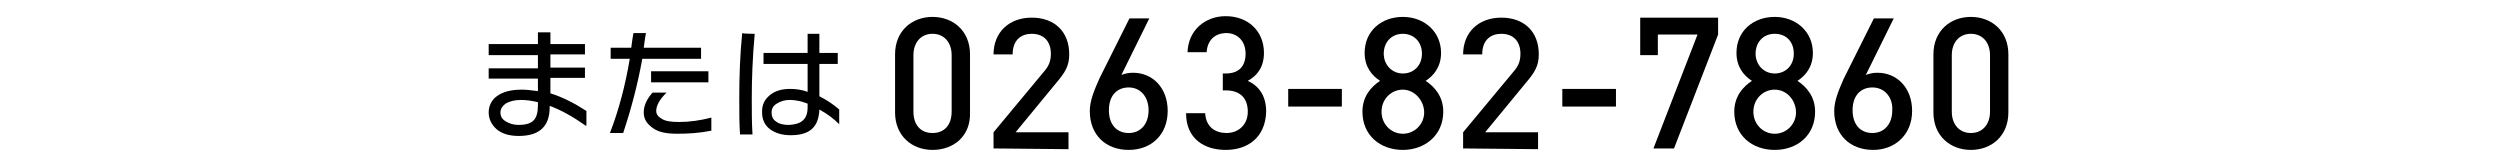 <?xml version="1.0" encoding="utf-8"?>
<!-- Generator: Adobe Illustrator 27.9.6, SVG Export Plug-In . SVG Version: 9.03 Build 54986)  -->
<svg version="1.1" id="_レイヤー_2" xmlns="http://www.w3.org/2000/svg" xmlns:xlink="http://www.w3.org/1999/xlink" x="0px"
	 y="0px" viewBox="0 0 340.2 22.7" style="enable-background:new 0 0 340.2 22.7;" xml:space="preserve">
<style type="text/css">
	.st0{fill:none;}
</style>
<g id="_ご連絡先">
	<path d="M126.9,20.4c-2.8,0-5.1-1.9-5.1-5.1V7.4c0-3.2,2.3-5.1,5.1-5.1c2.8,0,5.1,1.9,5.1,5.1v7.9
		C132.1,18.5,129.8,20.4,126.9,20.4z M129.5,7.5c0-1.7-1-2.9-2.6-2.9s-2.6,1.2-2.6,2.9v7.7c0,1.7,0.9,2.9,2.6,2.9s2.6-1.2,2.6-2.9
		V7.5z"/>
	<path d="M135.2,20.2V18l6.9-8.3c0.7-0.8,0.9-1.5,0.9-2.4c0-1.6-0.9-2.7-2.6-2.7c-1.4,0-2.6,0.8-2.6,2.8h-2.6c0-3,2.1-5,5.2-5
		s5.1,1.9,5.1,5c0,1.6-0.6,2.5-1.7,3.8l-5.6,6.8h7.2v2.3L135.2,20.2L135.2,20.2z"/>
	<path d="M153.6,20.4c-3.1,0-5.3-2-5.3-5.3c0-1.4,0.6-2.8,1.3-4.4l4.1-8.2h2.7l-3.8,7.7c0.5-0.2,1-0.3,1.6-0.3c2.6,0,4.7,2,4.7,5.2
		S156.7,20.4,153.6,20.4z M153.6,11.9c-1.6,0-2.7,1.1-2.7,3.1s1.1,3.1,2.7,3.1s2.7-1.2,2.7-3.1C156.3,13.3,155.3,11.9,153.6,11.9z"
		/>
	<path d="M166.8,20.4c-2.9,0-5.4-1.5-5.4-5h2.6c0.1,1.9,1.4,2.7,2.9,2.7c1.6,0,2.9-1.1,2.9-2.9s-1-2.9-3-2.9h-0.4V10h0.4
		c1.9,0,2.7-1.1,2.7-2.7c0-1.8-1.2-2.8-2.6-2.8c-1.6,0-2.6,1-2.7,2.6h-2.6c0.1-3,2.4-4.9,5.2-4.9c3,0,5.2,2,5.2,5
		c0,1.9-0.9,3.1-2.2,3.8c1.5,0.7,2.5,2,2.5,4.2C172.2,18.7,169.8,20.4,166.8,20.4L166.8,20.4z"/>
	<path d="M175.3,14.5v-2.4h7.3v2.4H175.3z"/>
	<path d="M190.9,20.4c-3.1,0-5.5-2-5.5-5.2c0-2.1,1.2-3.4,2.4-4.2c-1.1-0.7-2.1-1.9-2.1-3.8c0-3,2.3-4.9,5.2-4.9s5.2,2,5.2,4.9
		c0,1.9-1,3.1-2.1,3.8c1.2,0.8,2.4,2.1,2.4,4.2C196.4,18.4,193.9,20.4,190.9,20.4z M190.9,12.2c-1.6,0-2.9,1.3-2.9,3s1.3,3,2.9,3
		s2.9-1.3,2.9-2.9S192.5,12.2,190.9,12.2z M190.9,4.6c-1.6,0-2.6,1.2-2.6,2.7s1.1,2.7,2.6,2.7s2.6-1.1,2.6-2.7S192.4,4.6,190.9,4.6z
		"/>
	<path d="M199.1,20.2V18l6.9-8.3c0.7-0.8,0.9-1.5,0.9-2.4c0-1.6-0.9-2.7-2.6-2.7c-1.4,0-2.6,0.8-2.6,2.8h-2.6c0-3,2.1-5,5.2-5
		s5.1,1.9,5.1,5c0,1.6-0.6,2.5-1.7,3.8l-5.6,6.8h7.2v2.3L199.1,20.2L199.1,20.2z"/>
	<path d="M212.6,14.5v-2.4h7.3v2.4H212.6z"/>
	<path d="M227.8,20.2H225l6-15.5h-5.4v2.8h-2.4V2.4h10.6v2.3L227.8,20.2L227.8,20.2z"/>
	<path d="M241.5,20.4c-3.1,0-5.5-2-5.5-5.2c0-2.1,1.2-3.4,2.4-4.2c-1.1-0.7-2.1-1.9-2.1-3.8c0-3,2.3-4.9,5.2-4.9s5.2,2,5.2,4.9
		c0,1.9-1,3.1-2.1,3.8c1.2,0.8,2.4,2.1,2.4,4.2C247,18.4,244.6,20.4,241.5,20.4z M241.5,12.2c-1.6,0-2.9,1.3-2.9,3s1.3,3,2.9,3
		s2.9-1.3,2.9-2.9S243.2,12.2,241.5,12.2z M241.5,4.6c-1.6,0-2.6,1.2-2.6,2.7s1.1,2.7,2.6,2.7s2.6-1.1,2.6-2.7S243.1,4.6,241.5,4.6z
		"/>
	<path d="M254.9,20.4c-3.1,0-5.3-2-5.3-5.3c0-1.4,0.6-2.8,1.3-4.4l4.1-8.2h2.7l-3.8,7.7c0.5-0.2,1-0.3,1.6-0.3c2.6,0,4.7,2,4.7,5.2
		S257.9,20.4,254.9,20.4z M254.8,11.9c-1.6,0-2.7,1.1-2.7,3.1s1.1,3.1,2.7,3.1c1.6,0,2.7-1.2,2.7-3.1
		C257.6,13.3,256.5,11.9,254.8,11.9z"/>
	<path d="M268.2,20.4c-2.8,0-5.1-1.9-5.1-5.1V7.4c0-3.2,2.3-5.1,5.1-5.1s5.1,1.9,5.1,5.1v7.9C273.3,18.5,271,20.4,268.2,20.4z
		 M270.8,7.5c0-1.7-1-2.9-2.6-2.9s-2.6,1.2-2.6,2.9v7.7c0,1.7,1,2.9,2.6,2.9s2.6-1.2,2.6-2.9V7.5z"/>
	<path d="M79.7,17.1c-1.7-1.2-3.3-2.1-4.9-2.7v0.2c0,2.6-1.4,3.9-4.2,3.9c-1.3,0-2.3-0.3-3-0.9c-0.7-0.6-1.1-1.4-1.1-2.3
		c0-0.9,0.4-1.7,1.1-2.2c0.8-0.6,1.9-0.9,3.4-0.9c0.7,0,1.4,0.1,2.2,0.2v-1.7h-6.7V9.3h6.7V7.5h-6.7V6h6.7V4.4h1.7V6h4.7v1.4h-4.7
		v1.8h4.7v1.4h-4.7v2.1c1.6,0.5,3.2,1.3,4.9,2.4V17.1L79.7,17.1z M73.2,14.4v-0.5c-0.9-0.2-1.6-0.3-2.3-0.3c-0.9,0-1.6,0.2-2.1,0.5
		c-0.4,0.3-0.7,0.7-0.7,1.2s0.2,0.9,0.7,1.2s1,0.5,1.8,0.5c0.9,0,1.6-0.2,2-0.6C73,16,73.2,15.3,73.2,14.4L73.2,14.4z"/>
	<path d="M95.4,8h-8c-0.6,3.4-1.5,6.8-2.6,10.1H83c1.2-3.1,2.1-6.5,2.7-10.1h-2.6V6.5h2.8c0.1-0.8,0.2-1.5,0.3-2h1.7
		c-0.1,0.5-0.2,1.2-0.3,2h7.8C95.4,6.5,95.4,8,95.4,8z M96.7,17.8c-1.5,0.3-3,0.4-4.5,0.4s-2.6-0.2-3.4-0.8s-1.2-1.2-1.2-2.1
		s0.4-1.8,1.2-2.7h1.9c-1,1-1.4,1.8-1.4,2.5c0,0.5,0.3,0.8,0.8,1.1c0.5,0.3,1.3,0.4,2.3,0.4c1.4,0,2.9-0.2,4.4-0.6V17.8L96.7,17.8z
		 M96.4,11.2h-7.8V9.7h7.8V11.2z"/>
	<path d="M102.7,4.6c-0.3,3.3-0.4,6.3-0.4,8.8c0,1.7,0,3.3,0.1,4.9h-1.7c-0.1-1.5-0.1-3.1-0.1-4.9c0-3,0.1-6,0.4-8.9
		C101.1,4.6,102.7,4.6,102.7,4.6z M114.2,16.9c-0.7-0.7-1.6-1.4-2.7-2c-0.1,2.4-1.3,3.5-3.9,3.5c-1.2,0-2.1-0.3-2.8-0.8
		c-0.8-0.6-1.1-1.4-1.1-2.4c0-0.9,0.3-1.6,1-2.2c0.7-0.6,1.6-0.9,2.8-0.9c0.8,0,1.6,0.1,2.4,0.4V8.7h-6V7.2h6V4.6h1.6v2.6h2.5v1.5
		h-2.5v4.4c1,0.5,1.9,1.1,2.7,1.8C114.2,14.9,114.2,16.9,114.2,16.9z M109.9,14.6v-0.5c-0.8-0.3-1.6-0.5-2.4-0.5s-1.3,0.2-1.8,0.5
		s-0.7,0.7-0.7,1.2c0,0.6,0.2,1,0.7,1.3c0.4,0.3,1,0.4,1.7,0.4C109.1,16.9,109.9,16.2,109.9,14.6z"/>
	<rect y="0" class="st0" width="340.2" height="22.7"/>
</g>
</svg>

